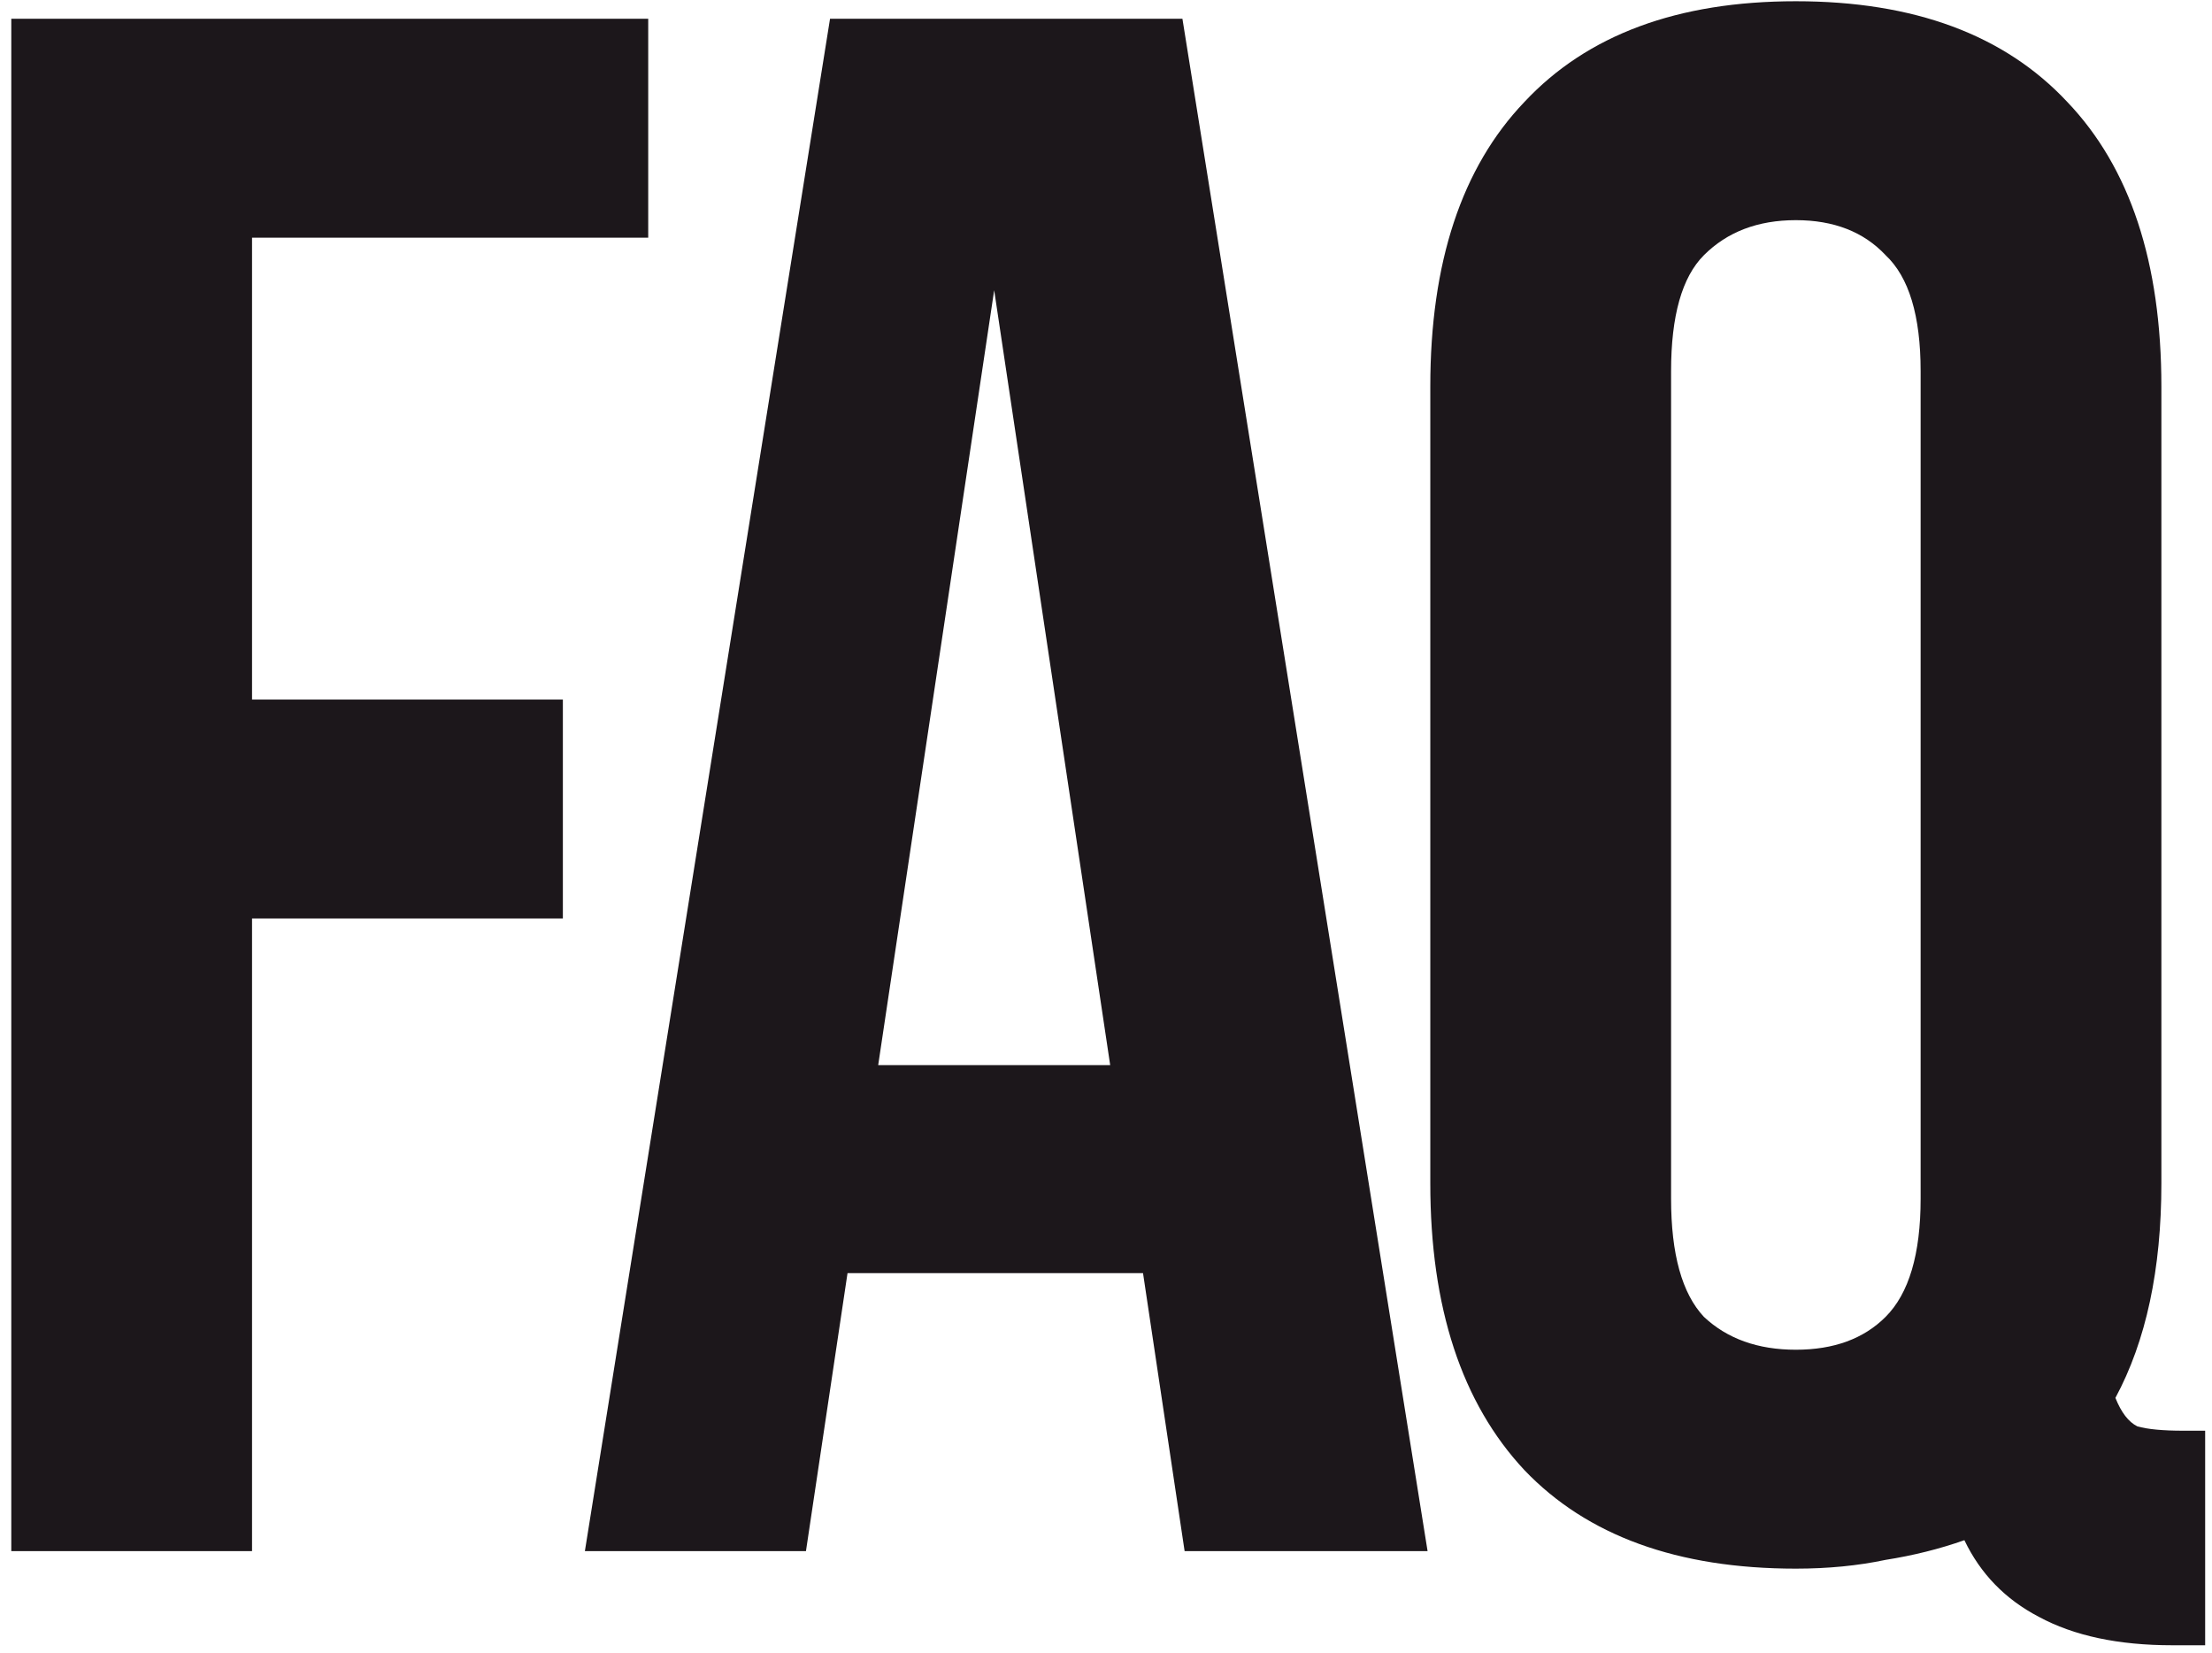 <?xml version="1.0" encoding="UTF-8"?> <svg xmlns="http://www.w3.org/2000/svg" width="87" height="65" viewBox="0 0 87 65" fill="none"><path d="M9.913 27.511H22.138V36.12H9.913V61H0.444V0.738H25.495V9.347H9.913V27.511ZM56.148 61H46.592L44.956 50.067H33.334L31.699 61H23.004L32.646 0.738H46.506L56.148 61ZM34.54 41.888H43.665L39.102 11.413L34.54 41.888ZM56.255 15.201C56.255 10.322 57.489 6.592 59.957 4.009C62.425 1.369 65.984 0.049 70.632 0.049C75.281 0.049 78.84 1.369 81.308 4.009C83.775 6.592 85.009 10.322 85.009 15.201V46.537C85.009 49.923 84.407 52.735 83.201 54.974C83.431 55.548 83.718 55.921 84.062 56.093C84.464 56.208 85.067 56.265 85.87 56.265H86.731V64.702H85.44C83.316 64.702 81.566 64.329 80.188 63.583C78.868 62.894 77.893 61.89 77.261 60.57C76.286 60.914 75.252 61.172 74.162 61.344C73.072 61.574 71.895 61.689 70.632 61.689C65.984 61.689 62.425 60.397 59.957 57.815C57.489 55.175 56.255 51.415 56.255 46.537V15.201ZM65.725 47.14C65.725 49.321 66.156 50.87 67.017 51.788C67.935 52.649 69.14 53.08 70.632 53.08C72.125 53.08 73.301 52.649 74.162 51.788C75.08 50.87 75.54 49.321 75.54 47.14V14.598C75.54 12.417 75.08 10.896 74.162 10.035C73.301 9.117 72.125 8.658 70.632 8.658C69.14 8.658 67.935 9.117 67.017 10.035C66.156 10.896 65.725 12.417 65.725 14.598V47.14Z" fill="#1C171B"></path></svg> 